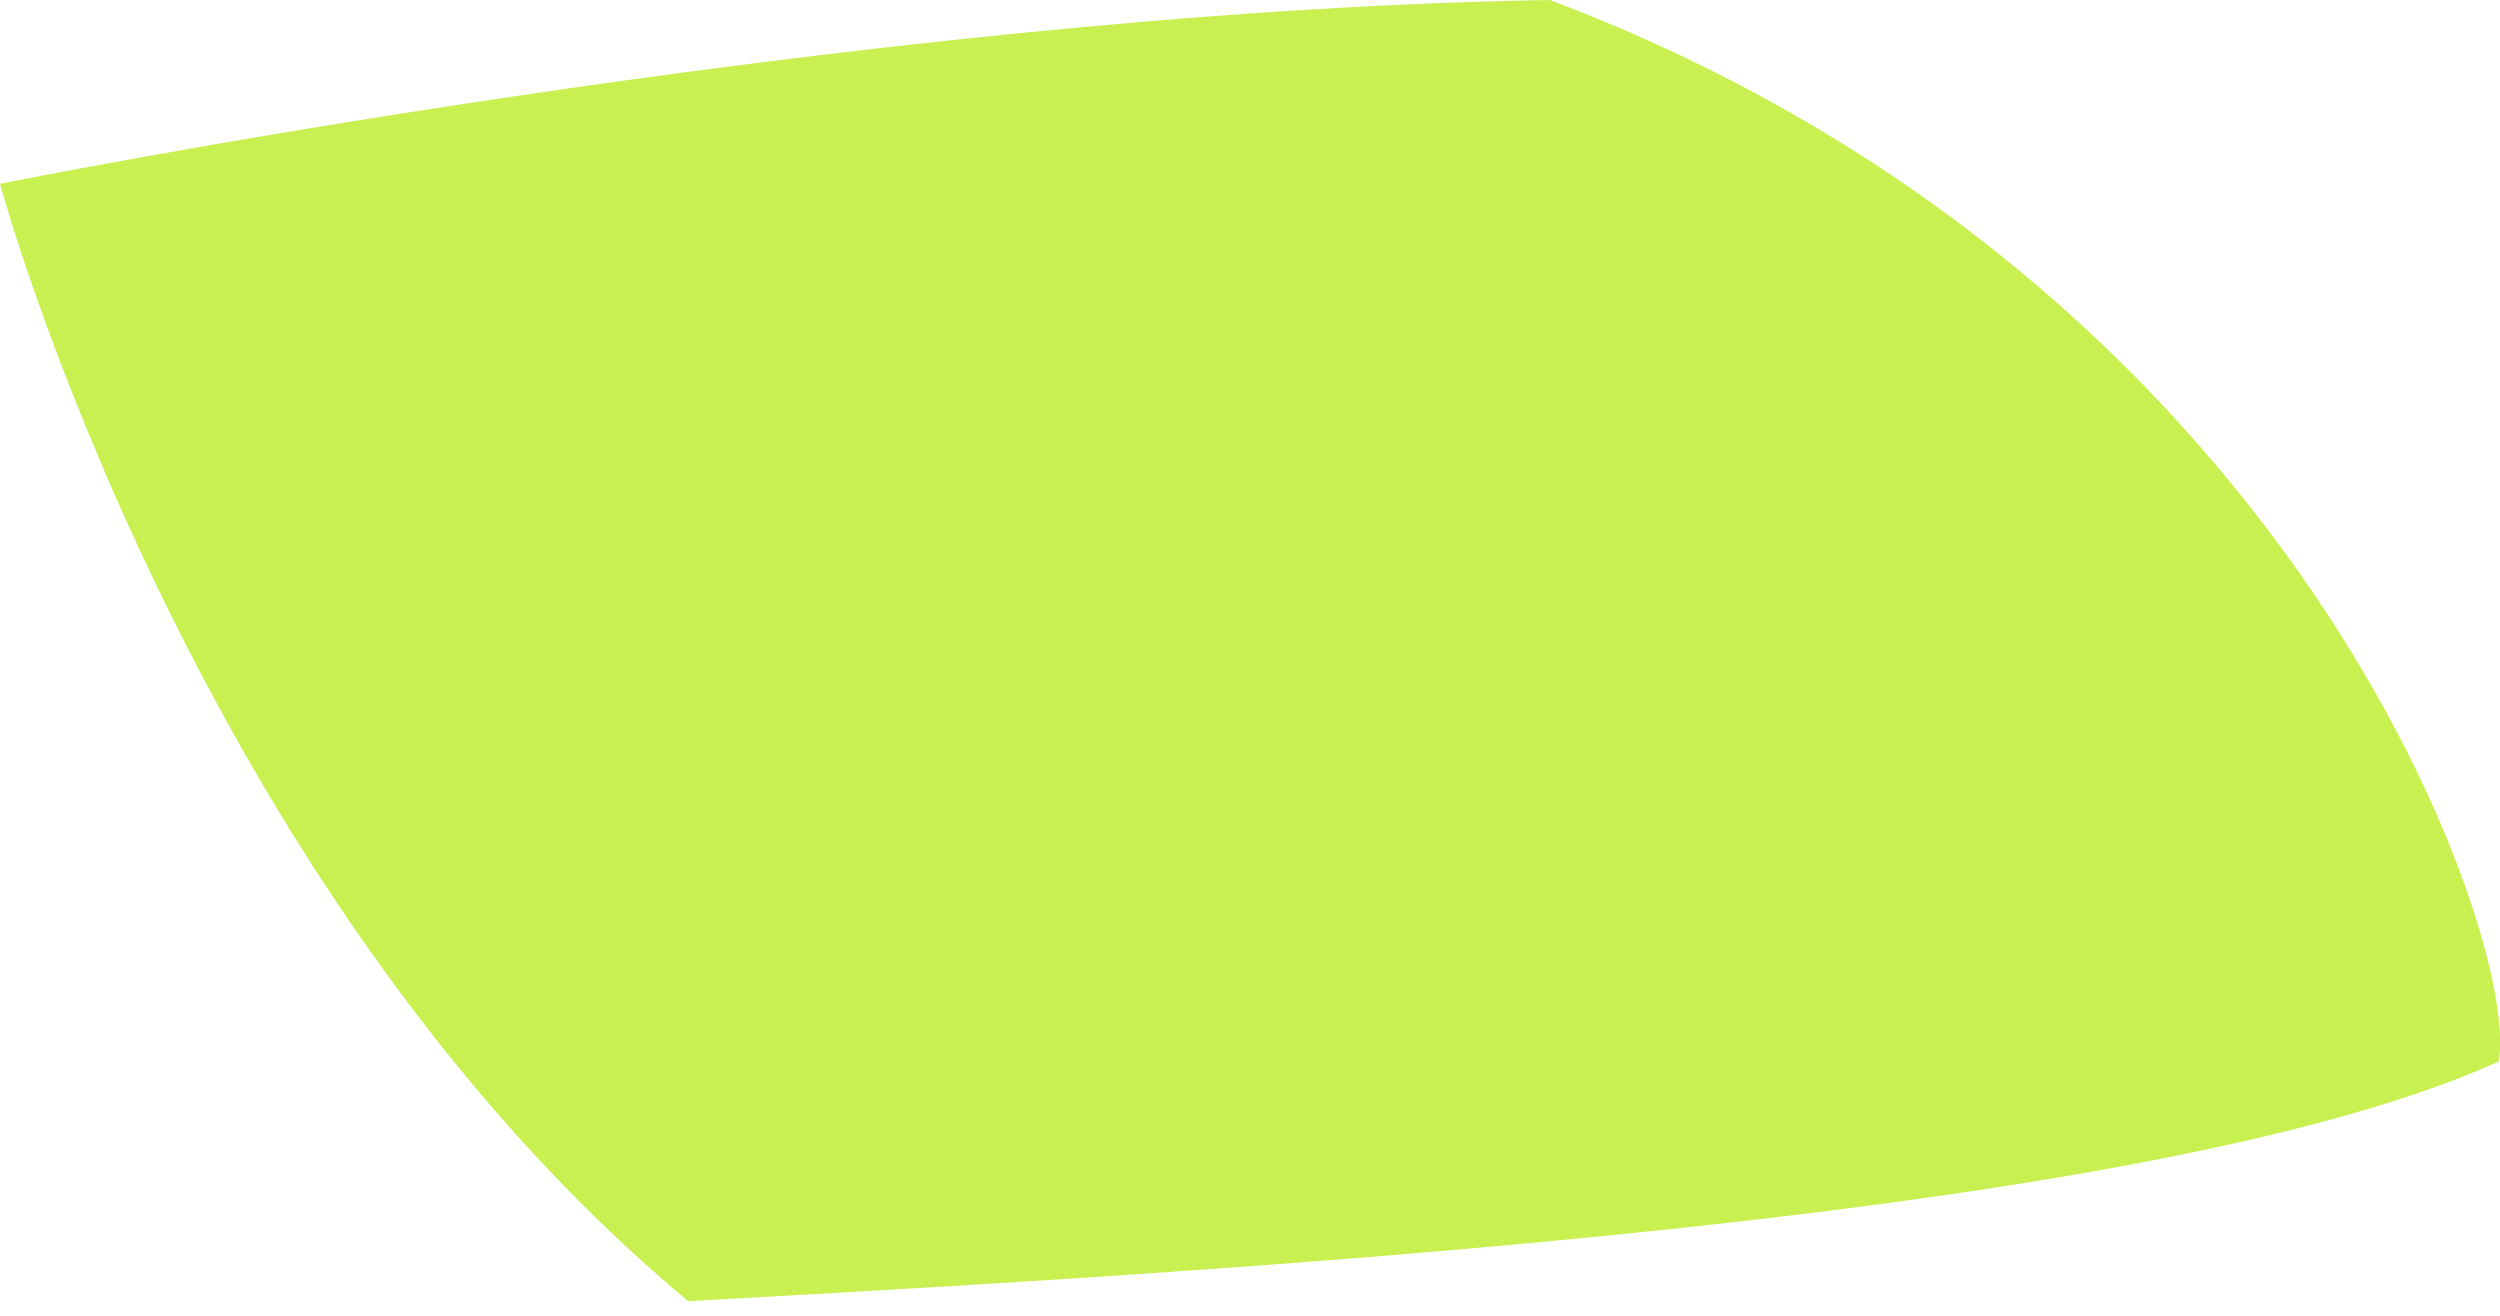 <?xml version="1.0" encoding="utf-8"?>
<svg xmlns="http://www.w3.org/2000/svg" fill="none" height="100%" overflow="visible" preserveAspectRatio="none" style="display: block;" viewBox="0 0 57 30" width="100%">
<path d="M0 4.19C0 4.19 4.316 20.185 15.689 29.666C30.301 28.866 49.381 27.654 56.969 24.201C57.486 21.52 52.359 6.419 35.336 0C19.54 0.261 0 4.19 0 4.19Z" fill="#C8F050" id="Vector"/>
</svg>